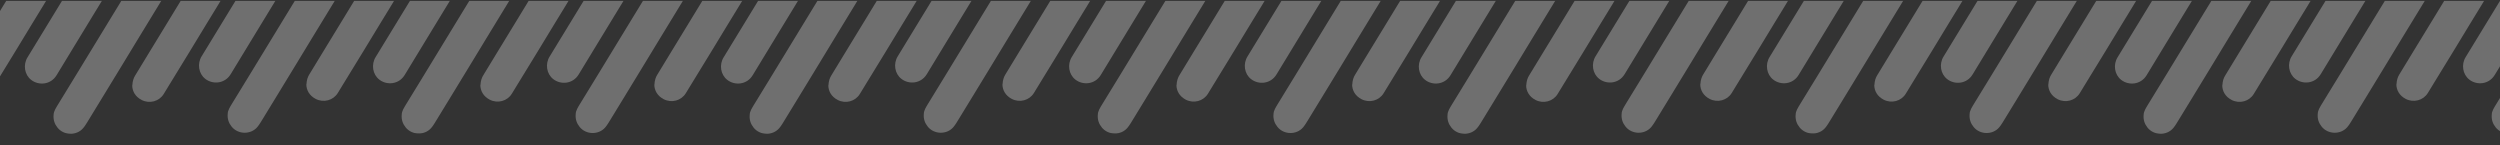 <svg width="1914" height="111" viewBox="0 0 1914 111" fill="none" xmlns="http://www.w3.org/2000/svg">
<rect x="0" y="0" width="1914" height="111" fill="#333333" stroke="none"/>
<g clip-path="url(#clip0_276_4666)">
<g opacity="0.3">
<g clip-path="url(#clip1_276_4666)">
<mask id="mask0_276_4666" style="mask-type:luminance" maskUnits="userSpaceOnUse" x="-120" y="-74" width="168" height="183">
<path d="M47.766 -64.97L-109.727 -73.776L-119.452 100.15L38.04 108.957L47.766 -64.97Z" fill="white"/>
</mask>
<g mask="url(#mask0_276_4666)">
<path d="M-92.182 87.5C-92.223 84.691 -90.381 82.072 -88.79 79.382C-84.403 72.189 -79.989 64.998 -75.605 57.861C-70.565 49.583 -65.496 41.305 -60.487 33.081C-57.186 27.624 -53.83 22.17 -50.532 16.769C-45.306 8.191 -40.019 -0.439 -34.792 -9.016C-30.311 -16.4 -25.797 -23.838 -21.259 -31.218C-17.056 -38.169 -12.854 -45.091 -8.598 -51.983C-6.727 -55.106 -4.882 -58.286 -2.821 -61.287C2.291 -68.832 14.191 -68.391 18.864 -60.495C21.498 -56.053 21.668 -51.525 18.933 -47.075C13.515 -38.115 8.011 -29.133 2.567 -20.203C-2.378 -12.115 -7.268 -3.996 -12.213 4.091C-17.314 12.423 -22.442 20.753 -27.487 29.116C-31.565 35.849 -35.676 42.664 -39.811 49.394C-44.76 57.565 -49.765 65.706 -54.743 73.876C-58.261 79.686 -61.777 85.468 -65.38 91.273C-66.685 93.389 -67.938 95.592 -69.542 97.496C-74.564 103.418 -84.246 103.241 -89.137 97.214C-91.411 94.42 -92.48 91.301 -92.217 87.611L-92.153 87.474L-92.182 87.5Z" fill="#FDFDFD"/>
<path d="M-31.915 64.823C-31.718 61.298 -30.919 59.125 -29.676 57.118C-26.224 51.472 -22.743 45.829 -19.346 40.153C-14.119 31.576 -8.896 23.054 -3.669 14.477C0.813 7.093 5.326 -0.345 9.865 -7.726C12.542 -12.151 15.271 -16.489 17.892 -20.918C21.14 -26.434 26.952 -28.803 33.104 -27.14C40.925 -25.019 44.939 -15.448 40.822 -8.521C35.522 0.361 30.143 9.126 24.733 17.946C20.471 24.949 16.269 31.871 12.006 38.874C6.937 47.152 1.9 55.375 -3.169 63.652C-4.754 66.23 -6.283 68.811 -7.897 71.387C-11.408 77.085 -18.751 79.032 -24.768 75.973C-29.738 73.394 -31.932 69.173 -32.001 64.847L-31.942 64.794L-31.915 64.823Z" fill="#FDFDFD"/>
</g>
</g>
<g clip-path="url(#clip2_276_4666)">
<mask id="mask1_276_4666" style="mask-type:luminance" maskUnits="userSpaceOnUse" x="947" y="-74" width="168" height="183">
<path d="M1114.96 -64.97L957.468 -73.776L947.742 100.15L1105.23 108.957L1114.96 -64.97Z" fill="white"/>
</mask>
<g mask="url(#mask1_276_4666)">
<path d="M975.012 87.5C974.971 84.691 976.813 82.072 978.405 79.382C982.791 72.189 987.206 64.998 991.589 57.861C996.63 49.583 1001.7 41.305 1006.71 33.081C1010.01 27.624 1013.36 22.17 1016.66 16.769C1021.89 8.191 1027.18 -0.439 1032.4 -9.016C1036.88 -16.4 1041.4 -23.838 1045.94 -31.218C1050.14 -38.169 1054.34 -45.091 1058.6 -51.983C1060.47 -55.106 1062.31 -58.286 1064.37 -61.287C1069.49 -68.832 1081.39 -68.391 1086.06 -60.495C1088.69 -56.053 1088.86 -51.525 1086.13 -47.075C1080.71 -38.115 1075.21 -29.133 1069.76 -20.203C1064.82 -12.115 1059.93 -3.996 1054.98 4.091C1049.88 12.423 1044.75 20.753 1039.71 29.116C1035.63 35.849 1031.52 42.664 1027.38 49.394C1022.43 57.565 1017.43 65.706 1012.45 73.876C1008.93 79.686 1005.42 85.468 1001.81 91.273C1000.51 93.389 999.256 95.592 997.652 97.496C992.63 103.418 982.948 103.241 978.058 97.214C975.784 94.42 974.715 91.301 974.978 87.611L975.042 87.474L975.012 87.5Z" fill="#FDFDFD"/>
<path d="M1033.35 -37.536C1033.35 -35.066 1031.94 -32.59 1030.42 -30.121C1026.78 -24.178 1023.14 -18.235 1019.5 -12.291C1014.43 -4.014 1009.39 4.265 1004.38 12.489C1000.28 19.221 996.142 25.978 992.064 32.711C987.119 40.799 982.228 48.918 977.283 57.005C972.801 64.389 963.581 65.052 957.84 60.578C952.693 56.613 951.484 48.939 955.111 43.191C959.241 36.545 963.288 29.867 967.336 23.161C972.563 14.584 977.849 5.953 983.076 -2.624C986.996 -9.057 990.921 -15.573 994.897 -22.003C999.661 -29.877 1004.45 -37.776 1009.27 -45.59C1013.52 -52.426 1022.84 -53.841 1028.88 -48.648C1031.98 -45.977 1033.59 -42.434 1033.44 -37.615L1033.38 -37.562L1033.35 -37.536Z" fill="#FDFDFD"/>
<path d="M1035.28 64.823C1035.48 61.298 1036.28 59.125 1037.52 57.118C1040.97 51.472 1044.45 45.829 1047.85 40.153C1053.08 31.576 1058.3 23.054 1063.53 14.477C1068.01 7.093 1072.52 -0.345 1077.06 -7.726C1079.74 -12.151 1082.47 -16.489 1085.09 -20.918C1088.33 -26.434 1094.15 -28.803 1100.3 -27.14C1108.12 -25.019 1112.13 -15.448 1108.02 -8.521C1102.72 0.361 1097.34 9.126 1091.93 17.946C1087.66 24.949 1083.46 31.871 1079.2 38.874C1074.13 47.152 1069.09 55.375 1064.03 63.652C1062.44 66.23 1060.91 68.811 1059.3 71.387C1055.79 77.085 1048.44 79.032 1042.43 75.973C1037.46 73.394 1035.26 69.173 1035.19 64.847L1035.25 64.794L1035.28 64.823Z" fill="#FDFDFD"/>
</g>
</g>
<g clip-path="url(#clip3_276_4666)">
<mask id="mask2_276_4666" style="mask-type:luminance" maskUnits="userSpaceOnUse" x="413" y="-74" width="168" height="183">
<path d="M580.707 -64.97L423.215 -73.776L413.489 100.15L570.982 108.957L580.707 -64.97Z" fill="white"/>
</mask>
<g mask="url(#mask2_276_4666)">
<path d="M440.759 87.5C440.718 84.691 442.56 82.072 444.152 79.382C448.538 72.189 452.953 64.998 457.336 57.861C462.377 49.583 467.445 41.305 472.455 33.081C475.755 27.624 479.112 22.17 482.409 16.769C487.636 8.191 492.922 -0.439 498.149 -9.016C502.631 -16.4 507.144 -23.838 511.682 -31.218C515.886 -38.169 520.087 -45.091 524.344 -51.983C526.214 -55.106 528.059 -58.286 530.12 -61.287C535.233 -68.832 547.132 -68.391 551.805 -60.495C554.439 -56.053 554.61 -51.525 551.874 -47.075C546.457 -38.115 540.953 -29.133 535.509 -20.203C530.563 -12.115 525.673 -3.996 520.728 4.091C515.628 12.423 510.5 20.753 505.454 29.116C501.376 35.849 497.265 42.664 493.131 49.394C488.181 57.565 483.176 65.706 478.198 73.876C474.681 79.686 471.164 85.468 467.562 91.273C466.257 93.389 465.003 95.592 463.399 97.496C458.377 103.418 448.695 103.241 443.805 97.214C441.531 94.42 440.462 91.301 440.725 87.611L440.789 87.474L440.759 87.5Z" fill="#FDFDFD"/>
<path d="M499.095 -37.536C499.098 -35.066 497.688 -32.59 496.165 -30.121C492.527 -24.178 488.888 -18.235 485.25 -12.291C480.181 -4.014 475.141 4.265 470.131 12.489C466.025 19.221 461.889 25.978 457.811 32.711C452.866 40.799 447.975 48.918 443.03 57.005C438.548 64.389 429.328 65.052 423.588 60.578C418.44 56.613 417.231 48.939 420.858 43.191C424.988 36.545 429.035 29.867 433.083 23.161C438.31 14.584 443.596 5.953 448.823 -2.624C452.743 -9.057 456.668 -15.573 460.644 -22.003C465.408 -29.877 470.201 -37.776 475.018 -45.59C479.271 -52.426 488.591 -53.841 494.63 -48.648C497.73 -45.977 499.34 -42.434 499.184 -37.615L499.124 -37.562L499.095 -37.536Z" fill="#FDFDFD"/>
<path d="M501.026 64.823C501.223 61.298 502.023 59.125 503.265 57.118C506.718 51.472 510.198 45.829 513.595 40.153C518.822 31.576 524.046 23.054 529.273 14.477C533.755 7.093 538.268 -0.345 542.806 -7.726C545.484 -12.151 548.213 -16.489 550.834 -20.918C554.081 -26.434 559.893 -28.803 566.045 -27.14C573.867 -25.019 577.881 -15.448 573.764 -8.521C568.463 0.361 563.085 9.126 557.675 17.946C553.412 24.949 549.21 31.871 544.947 38.874C539.879 47.152 534.841 55.375 529.772 63.652C528.187 66.23 526.658 68.811 525.045 71.387C521.533 77.085 514.191 79.032 508.173 75.973C503.203 73.394 501.009 69.173 500.94 64.847L501 64.794L501.026 64.823Z" fill="#FDFDFD"/>
</g>
</g>
<g clip-path="url(#clip4_276_4666)">
<mask id="mask3_276_4666" style="mask-type:luminance" maskUnits="userSpaceOnUse" x="1480" y="-74" width="168" height="183">
<path d="M1647.9 -64.97L1490.41 -73.776L1480.68 100.15L1638.17 108.957L1647.9 -64.97Z" fill="white"/>
</mask>
<g mask="url(#mask3_276_4666)">
<path d="M1507.95 87.5C1507.91 84.691 1509.75 82.072 1511.34 79.382C1515.73 72.189 1520.14 64.998 1524.53 57.861C1529.57 49.583 1534.64 41.305 1539.65 33.081C1542.95 27.624 1546.3 22.17 1549.6 16.769C1554.83 8.191 1560.11 -0.439 1565.34 -9.016C1569.82 -16.4 1574.33 -23.838 1578.87 -31.218C1583.08 -38.169 1587.28 -45.091 1591.53 -51.983C1593.4 -55.106 1595.25 -58.286 1597.31 -61.287C1602.42 -68.832 1614.32 -68.391 1619 -60.495C1621.63 -56.053 1621.8 -51.525 1619.06 -47.075C1613.65 -38.115 1608.14 -29.133 1602.7 -20.203C1597.75 -12.115 1592.86 -3.996 1587.92 4.091C1582.82 12.423 1577.69 20.753 1572.64 29.116C1568.57 35.849 1564.46 42.664 1560.32 49.394C1555.37 57.565 1550.37 65.706 1545.39 73.876C1541.87 79.686 1538.35 85.468 1534.75 91.273C1533.45 93.389 1532.19 95.592 1530.59 97.496C1525.57 103.418 1515.89 103.241 1511 97.214C1508.72 94.42 1507.65 91.301 1507.92 87.611L1507.98 87.474L1507.95 87.5Z" fill="#FDFDFD"/>
<path d="M1566.29 -37.536C1566.29 -35.066 1564.88 -32.59 1563.36 -30.121C1559.72 -24.178 1556.08 -18.235 1552.44 -12.291C1547.37 -4.014 1542.33 4.265 1537.32 12.489C1533.22 19.221 1529.08 25.978 1525 32.711C1520.06 40.799 1515.17 48.918 1510.22 57.005C1505.74 64.389 1496.52 65.052 1490.78 60.578C1485.63 56.613 1484.42 48.939 1488.05 43.191C1492.18 36.545 1496.23 29.867 1500.27 23.161C1505.5 14.584 1510.79 5.953 1516.01 -2.624C1519.93 -9.057 1523.86 -15.573 1527.83 -22.003C1532.6 -29.877 1537.39 -37.776 1542.21 -45.59C1546.46 -52.426 1555.78 -53.841 1561.82 -48.648C1564.92 -45.977 1566.53 -42.434 1566.37 -37.615L1566.31 -37.562L1566.29 -37.536Z" fill="#FDFDFD"/>
<path d="M1568.22 64.823C1568.41 61.298 1569.21 59.125 1570.46 57.118C1573.91 51.472 1577.39 45.829 1580.79 40.153C1586.01 31.576 1591.24 23.054 1596.46 14.477C1600.94 7.093 1605.46 -0.345 1610 -7.726C1612.67 -12.151 1615.4 -16.489 1618.02 -20.918C1621.27 -26.434 1627.08 -28.803 1633.24 -27.14C1641.06 -25.019 1645.07 -15.448 1640.95 -8.521C1635.65 0.361 1630.28 9.126 1624.87 17.946C1620.6 24.949 1616.4 31.871 1612.14 38.874C1607.07 47.152 1602.03 55.375 1596.96 63.652C1595.38 66.23 1593.85 68.811 1592.24 71.387C1588.72 77.085 1581.38 79.032 1575.36 75.973C1570.39 73.394 1568.2 69.173 1568.13 64.847L1568.19 64.794L1568.22 64.823Z" fill="#FDFDFD"/>
</g>
</g>
<g clip-path="url(#clip5_276_4666)">
<mask id="mask4_276_4666" style="mask-type:luminance" maskUnits="userSpaceOnUse" x="147" y="-74" width="168" height="183">
<path d="M314.293 -65.179L156.801 -73.985L147.075 99.941L304.567 108.748L314.293 -65.179Z" fill="white"/>
</mask>
<g mask="url(#mask4_276_4666)">
<path d="M174.345 87.291C174.304 84.482 176.146 81.863 177.738 79.173C182.124 71.98 186.539 64.789 190.922 57.652C195.963 49.374 201.031 41.096 206.041 32.872C209.341 27.415 212.698 21.961 215.995 16.56C221.222 7.982 226.508 -0.648 231.735 -9.225C236.217 -16.609 240.73 -24.047 245.268 -31.427C249.471 -38.378 253.673 -45.3 257.93 -52.191C259.8 -55.315 261.645 -58.495 263.706 -61.496C268.818 -69.041 280.718 -68.6 285.391 -60.704C288.025 -56.263 288.196 -51.734 285.46 -47.284C280.043 -38.324 274.539 -29.342 269.094 -20.412C264.149 -12.324 259.259 -4.205 254.314 3.882C249.214 12.214 244.086 20.544 239.04 28.907C234.962 35.64 230.851 42.455 226.717 49.185C221.767 57.356 216.762 65.497 211.784 73.667C208.267 79.477 204.75 85.259 201.148 91.064C199.843 93.18 198.589 95.383 196.985 97.287C191.963 103.209 182.281 103.032 177.391 97.005C175.117 94.211 174.048 91.092 174.311 87.402L174.375 87.265L174.345 87.291Z" fill="#FDFDFD"/>
<path d="M232.681 -37.745C232.684 -35.275 231.274 -32.799 229.751 -30.33C226.113 -24.387 222.474 -18.444 218.836 -12.5C213.767 -4.223 208.727 4.056 203.717 12.28C199.611 19.012 195.475 25.769 191.397 32.502C186.452 40.59 181.561 48.709 176.616 56.796C172.134 64.18 162.914 64.844 157.173 60.368C152.026 56.404 150.817 48.73 154.444 42.982C158.574 36.337 162.621 29.658 166.669 22.952C171.896 14.374 177.182 5.744 182.409 -2.833C186.329 -9.266 190.254 -15.782 194.23 -22.212C198.994 -30.085 203.787 -37.985 208.604 -45.799C212.857 -52.635 222.177 -54.05 228.216 -48.857C231.316 -46.185 232.926 -42.643 232.77 -37.824L232.71 -37.771L232.681 -37.745Z" fill="#FDFDFD"/>
<path d="M234.612 64.614C234.809 61.089 235.609 58.916 236.851 56.909C240.304 51.264 243.784 45.62 247.181 39.944C252.408 31.367 257.632 22.845 262.859 14.268C267.34 6.884 271.854 -0.554 276.392 -7.935C279.069 -12.36 281.799 -16.698 284.42 -21.127C287.667 -26.643 293.479 -29.012 299.631 -27.349C307.453 -25.228 311.467 -15.657 307.35 -8.73C302.049 0.152 296.671 8.917 291.261 17.737C286.998 24.74 282.796 31.662 278.533 38.666C273.465 46.943 268.427 55.166 263.358 63.443C261.773 66.021 260.244 68.602 258.631 71.178C255.119 76.876 247.776 78.823 241.759 75.764C236.789 73.184 234.595 68.964 234.526 64.638L234.585 64.585L234.612 64.614Z" fill="#FDFDFD"/>
</g>
</g>
<g clip-path="url(#clip6_276_4666)">
<mask id="mask5_276_4666" style="mask-type:luminance" maskUnits="userSpaceOnUse" x="1214" y="-74" width="168" height="183">
<path d="M1381.48 -65.179L1223.99 -73.985L1214.27 99.941L1371.76 108.748L1381.48 -65.179Z" fill="white"/>
</mask>
<g mask="url(#mask5_276_4666)">
<path d="M1241.54 87.291C1241.49 84.482 1243.34 81.863 1244.93 79.173C1249.31 71.98 1253.73 64.789 1258.11 57.652C1263.15 49.374 1268.22 41.096 1273.23 32.872C1276.53 27.415 1279.89 21.961 1283.19 16.56C1288.41 7.982 1293.7 -0.648 1298.93 -9.225C1303.41 -16.609 1307.92 -24.047 1312.46 -31.427C1316.66 -38.378 1320.86 -45.3 1325.12 -52.191C1326.99 -55.315 1328.84 -58.495 1330.9 -61.496C1336.01 -69.041 1347.91 -68.6 1352.58 -60.704C1355.22 -56.263 1355.39 -51.734 1352.65 -47.284C1347.23 -38.324 1341.73 -29.342 1336.28 -20.412C1331.34 -12.324 1326.45 -4.205 1321.5 3.882C1316.4 12.214 1311.28 20.544 1306.23 28.907C1302.15 35.64 1298.04 42.455 1293.91 49.185C1288.96 57.356 1283.95 65.497 1278.97 73.667C1275.46 79.477 1271.94 85.259 1268.34 91.064C1267.03 93.18 1265.78 95.383 1264.18 97.287C1259.15 103.209 1249.47 103.032 1244.58 97.005C1242.31 94.211 1241.24 91.092 1241.5 87.402L1241.57 87.265L1241.54 87.291Z" fill="#FDFDFD"/>
<path d="M1299.87 -37.745C1299.87 -35.275 1298.46 -32.799 1296.94 -30.33C1293.3 -24.387 1289.66 -18.444 1286.03 -12.5C1280.96 -4.223 1275.92 4.056 1270.91 12.28C1266.8 19.012 1262.67 25.769 1258.59 32.502C1253.64 40.59 1248.75 48.709 1243.81 56.796C1239.32 64.18 1230.1 64.844 1224.36 60.368C1219.22 56.404 1218.01 48.73 1221.63 42.982C1225.76 36.337 1229.81 29.658 1233.86 22.952C1239.09 14.374 1244.37 5.744 1249.6 -2.833C1253.52 -9.266 1257.44 -15.782 1261.42 -22.212C1266.18 -30.085 1270.98 -37.985 1275.79 -45.799C1280.05 -52.635 1289.37 -54.05 1295.41 -48.857C1298.51 -46.185 1300.12 -42.643 1299.96 -37.824L1299.9 -37.771L1299.87 -37.745Z" fill="#FDFDFD"/>
<path d="M1301.8 64.614C1302 61.089 1302.8 58.916 1304.04 56.909C1307.49 51.264 1310.97 45.62 1314.37 39.944C1319.6 31.367 1324.82 22.845 1330.05 14.268C1334.53 6.884 1339.04 -0.554 1343.58 -7.935C1346.26 -12.36 1348.99 -16.698 1351.61 -21.127C1354.86 -26.643 1360.67 -29.012 1366.82 -27.349C1374.64 -25.228 1378.66 -15.657 1374.54 -8.73C1369.24 0.152 1363.86 8.917 1358.45 17.737C1354.19 24.74 1349.99 31.662 1345.72 38.666C1340.66 46.943 1335.62 55.166 1330.55 63.443C1328.96 66.021 1327.43 68.602 1325.82 71.178C1322.31 76.876 1314.97 78.823 1308.95 75.764C1303.98 73.184 1301.79 68.964 1301.72 64.638L1301.78 64.585L1301.8 64.614Z" fill="#FDFDFD"/>
</g>
</g>
<g clip-path="url(#clip7_276_4666)">
<mask id="mask6_276_4666" style="mask-type:luminance" maskUnits="userSpaceOnUse" x="680" y="-74" width="168" height="183">
<path d="M847.234 -65.179L689.742 -73.985L680.017 99.941L837.509 108.748L847.234 -65.179Z" fill="white"/>
</mask>
<g mask="url(#mask6_276_4666)">
<path d="M707.286 87.291C707.246 84.482 709.088 81.863 710.679 79.173C715.066 71.98 719.48 64.789 723.863 57.652C728.904 49.374 733.973 41.096 738.982 32.872C742.282 27.415 745.639 21.961 748.936 16.56C754.163 7.982 759.449 -0.648 764.676 -9.225C769.158 -16.609 773.671 -24.047 778.21 -31.427C782.413 -38.378 786.615 -45.3 790.871 -52.191C792.741 -55.315 794.586 -58.495 796.647 -61.496C801.76 -69.041 813.66 -68.6 818.333 -60.704C820.966 -56.263 821.137 -51.734 818.402 -47.284C812.984 -38.324 807.48 -29.342 802.036 -20.412C797.091 -12.324 792.2 -4.205 787.255 3.882C782.155 12.214 777.027 20.544 771.982 28.907C767.904 35.64 763.793 42.455 759.658 49.185C754.708 57.356 749.704 65.497 744.726 73.667C741.208 79.477 737.692 85.259 734.089 91.064C732.784 93.18 731.531 95.383 729.927 97.287C724.905 103.209 715.222 103.032 710.332 97.005C708.058 94.211 706.989 91.092 707.252 87.402L707.316 87.265L707.286 87.291Z" fill="#FDFDFD"/>
<path d="M765.622 -37.745C765.625 -35.275 764.215 -32.799 762.693 -30.33C759.054 -24.387 755.416 -18.444 751.777 -12.5C746.709 -4.223 741.668 4.056 736.659 12.28C732.552 19.012 728.416 25.769 724.338 32.502C719.393 40.59 714.503 48.709 709.558 56.796C705.076 64.18 695.855 64.844 690.115 60.368C684.968 56.404 683.758 48.73 687.385 42.982C691.515 36.337 695.562 29.658 699.61 22.952C704.837 14.374 710.124 5.744 715.35 -2.833C719.27 -9.266 723.195 -15.782 727.172 -22.212C731.935 -30.085 736.729 -37.985 741.545 -45.799C745.799 -52.635 755.118 -54.05 761.157 -48.857C764.257 -46.185 765.868 -42.643 765.711 -37.824L765.652 -37.771L765.622 -37.745Z" fill="#FDFDFD"/>
<path d="M767.553 64.614C767.751 61.089 768.55 58.916 769.793 56.909C773.245 51.264 776.725 45.62 780.123 39.944C785.35 31.367 790.573 22.845 795.8 14.268C800.282 6.884 804.795 -0.554 809.333 -7.935C812.011 -12.36 814.74 -16.698 817.361 -21.127C820.608 -26.643 826.421 -29.012 832.572 -27.349C840.394 -25.228 844.408 -15.657 840.291 -8.73C834.991 0.152 829.612 8.917 824.202 17.737C819.939 24.74 815.738 31.662 811.475 38.666C806.406 46.943 801.369 55.166 796.3 63.443C794.715 66.021 793.186 68.602 791.572 71.178C788.061 76.876 780.718 78.823 774.701 75.764C769.73 73.184 767.536 68.964 767.467 64.638L767.527 64.585L767.553 64.614Z" fill="#FDFDFD"/>
</g>
</g>
<g clip-path="url(#clip8_276_4666)">
<mask id="mask7_276_4666" style="mask-type:luminance" maskUnits="userSpaceOnUse" x="1747" y="-74" width="168" height="183">
<path d="M1914.42 -65.179L1756.93 -73.985L1747.21 99.941L1904.7 108.748L1914.42 -65.179Z" fill="white"/>
</mask>
<g mask="url(#mask7_276_4666)">
<path d="M1774.48 87.291C1774.44 84.482 1776.28 81.863 1777.87 79.173C1782.26 71.98 1786.67 64.789 1791.05 57.652C1796.09 49.374 1801.16 41.096 1806.17 32.872C1809.47 27.415 1812.83 21.961 1816.13 16.56C1821.35 7.982 1826.64 -0.648 1831.87 -9.225C1836.35 -16.609 1840.86 -24.047 1845.4 -31.427C1849.6 -38.378 1853.81 -45.3 1858.06 -52.191C1859.93 -55.315 1861.78 -58.495 1863.84 -61.496C1868.95 -69.041 1880.85 -68.6 1885.52 -60.704C1888.16 -56.263 1888.33 -51.734 1885.59 -47.284C1880.17 -38.324 1874.67 -29.342 1869.23 -20.412C1864.28 -12.324 1859.39 -4.205 1854.45 3.882C1849.35 12.214 1844.22 20.544 1839.17 28.907C1835.09 35.64 1830.98 42.455 1826.85 49.185C1821.9 57.356 1816.89 65.497 1811.92 73.667C1808.4 79.477 1804.88 85.259 1801.28 91.064C1799.97 93.18 1798.72 95.383 1797.12 97.287C1792.1 103.209 1782.41 103.032 1777.52 97.005C1775.25 94.211 1774.18 91.092 1774.44 87.402L1774.51 87.265L1774.48 87.291Z" fill="#FDFDFD"/>
<path d="M1832.81 -37.745C1832.82 -35.275 1831.41 -32.799 1829.88 -30.33C1826.24 -24.387 1822.61 -18.444 1818.97 -12.5C1813.9 -4.223 1808.86 4.056 1803.85 12.28C1799.74 19.012 1795.61 25.769 1791.53 32.502C1786.58 40.59 1781.69 48.709 1776.75 56.796C1772.27 64.18 1763.05 64.844 1757.31 60.368C1752.16 56.404 1750.95 48.73 1754.58 42.982C1758.71 36.337 1762.75 29.658 1766.8 22.952C1772.03 14.374 1777.31 5.744 1782.54 -2.833C1786.46 -9.266 1790.39 -15.782 1794.36 -22.212C1799.13 -30.085 1803.92 -37.985 1808.74 -45.799C1812.99 -52.635 1822.31 -54.05 1828.35 -48.857C1831.45 -46.185 1833.06 -42.643 1832.9 -37.824L1832.84 -37.771L1832.81 -37.745Z" fill="#FDFDFD"/>
<path d="M1834.74 64.614C1834.94 61.089 1835.74 58.916 1836.98 56.909C1840.44 51.264 1843.92 45.62 1847.31 39.944C1852.54 31.367 1857.76 22.845 1862.99 14.268C1867.47 6.884 1871.99 -0.554 1876.52 -7.935C1879.2 -12.36 1881.93 -16.698 1884.55 -21.127C1887.8 -26.643 1893.61 -29.012 1899.76 -27.349C1907.58 -25.228 1911.6 -15.657 1907.48 -8.73C1902.18 0.152 1896.8 8.917 1891.39 17.737C1887.13 24.74 1882.93 31.662 1878.67 38.666C1873.6 46.943 1868.56 55.166 1863.49 63.443C1861.9 66.021 1860.38 68.602 1858.76 71.178C1855.25 76.876 1847.91 78.823 1841.89 75.764C1836.92 73.184 1834.73 68.964 1834.66 64.638L1834.72 64.585L1834.74 64.614Z" fill="#FDFDFD"/>
</g>
</g>
<g clip-path="url(#clip9_276_4666)">
<mask id="mask8_276_4666" style="mask-type:luminance" maskUnits="userSpaceOnUse" x="13" y="-74" width="168" height="184">
<path d="M180.992 -64.386L23.5 -73.192L13.774 100.734L171.267 109.541L180.992 -64.386Z" fill="white"/>
</mask>
<g mask="url(#mask8_276_4666)">
<path d="M41.044 88.084C41.004 85.275 42.845 82.656 44.437 79.966C48.823 72.773 53.238 65.582 57.621 58.445C62.662 50.166 67.731 41.889 72.74 33.665C76.04 28.208 79.397 22.754 82.694 17.353C87.921 8.775 93.207 0.145 98.434 -8.432C102.916 -15.816 107.429 -23.254 111.967 -30.635C116.171 -37.585 120.372 -44.507 124.629 -51.398C126.499 -54.522 128.344 -57.703 130.405 -60.703C135.518 -68.248 147.417 -67.807 152.09 -59.911C154.724 -55.47 154.895 -50.941 152.159 -46.491C146.742 -37.531 141.238 -28.549 135.794 -19.619C130.849 -11.531 125.958 -3.412 121.013 4.675C115.913 13.007 110.785 21.337 105.74 29.7C101.661 36.433 97.55 43.248 93.416 49.978C88.466 58.149 83.462 66.29 78.484 74.46C74.966 80.27 71.449 86.052 67.847 91.857C66.542 93.973 65.288 96.176 63.684 98.079C58.663 104.002 48.98 103.825 44.09 97.798C41.816 95.004 40.747 91.885 41.01 88.195L41.074 88.058L41.044 88.084Z" fill="#FDFDFD"/>
<path d="M99.38 -36.952C99.383 -34.482 97.973 -32.006 96.45 -29.537C92.812 -23.594 89.174 -17.651 85.535 -11.707C80.466 -3.43 75.426 4.849 70.416 13.073C66.31 19.805 62.174 26.562 58.096 33.295C53.151 41.383 48.261 49.502 43.316 57.589C38.834 64.973 29.613 65.636 23.873 61.161C18.726 57.197 17.516 49.523 21.143 43.775C25.273 37.129 29.32 30.451 33.368 23.745C38.595 15.167 43.881 6.537 49.108 -2.04C53.028 -8.473 56.953 -14.989 60.929 -21.419C65.693 -29.293 70.486 -37.192 75.303 -45.007C79.557 -51.842 88.876 -53.257 94.915 -48.064C98.015 -45.392 99.625 -41.85 99.469 -37.031L99.409 -36.978L99.38 -36.952Z" fill="#FDFDFD"/>
<path d="M101.311 65.407C101.508 61.882 102.308 59.709 103.551 57.702C107.003 52.056 110.483 46.413 113.881 40.737C119.107 32.16 124.331 23.638 129.558 15.061C134.04 7.677 138.553 0.239 143.091 -7.142C145.769 -11.567 148.498 -15.905 151.119 -20.334C154.366 -25.85 160.178 -28.22 166.33 -26.556C174.152 -24.435 178.166 -14.864 174.049 -7.937C168.748 0.945 163.37 9.71 157.96 18.53C153.697 25.533 149.495 32.455 145.233 39.459C140.164 47.736 135.126 55.959 130.058 64.236C128.472 66.814 126.943 69.395 125.33 71.971C121.818 77.669 114.476 79.616 108.458 76.557C103.488 73.977 101.294 69.757 101.225 65.43L101.285 65.378L101.311 65.407Z" fill="#FDFDFD"/>
</g>
</g>
<g clip-path="url(#clip10_276_4666)">
<mask id="mask9_276_4666" style="mask-type:luminance" maskUnits="userSpaceOnUse" x="1080" y="-74" width="169" height="184">
<path d="M1248.18 -64.386L1090.69 -73.192L1080.96 100.734L1238.46 109.541L1248.18 -64.386Z" fill="white"/>
</mask>
<g mask="url(#mask9_276_4666)">
<path d="M1108.23 88.084C1108.19 85.275 1110.04 82.656 1111.63 79.966C1116.01 72.773 1120.43 65.582 1124.81 58.445C1129.85 50.166 1134.92 41.889 1139.93 33.665C1143.23 28.208 1146.59 22.754 1149.88 17.353C1155.11 8.775 1160.4 0.145 1165.62 -8.432C1170.11 -15.816 1174.62 -23.254 1179.16 -30.635C1183.36 -37.585 1187.56 -44.507 1191.82 -51.398C1193.69 -54.522 1195.53 -57.703 1197.6 -60.703C1202.71 -68.248 1214.61 -67.807 1219.28 -59.911C1221.91 -55.47 1222.09 -50.941 1219.35 -46.491C1213.93 -37.531 1208.43 -28.549 1202.98 -19.619C1198.04 -11.531 1193.15 -3.412 1188.2 4.675C1183.1 13.007 1177.98 21.337 1172.93 29.7C1168.85 36.433 1164.74 43.248 1160.61 49.978C1155.66 58.149 1150.65 66.29 1145.67 74.46C1142.16 80.27 1138.64 86.052 1135.04 91.857C1133.73 93.973 1132.48 96.176 1130.87 98.079C1125.85 104.002 1116.17 103.825 1111.28 97.798C1109.01 95.004 1107.94 91.885 1108.2 88.195L1108.26 88.058L1108.23 88.084Z" fill="#FDFDFD"/>
<path d="M1166.57 -36.952C1166.57 -34.482 1165.16 -32.006 1163.64 -29.537C1160 -23.594 1156.36 -17.651 1152.73 -11.707C1147.66 -3.43 1142.62 4.849 1137.61 13.073C1133.5 19.805 1129.36 26.562 1125.29 33.295C1120.34 41.383 1115.45 49.502 1110.51 57.589C1106.02 64.973 1096.8 65.636 1091.06 61.161C1085.92 57.197 1084.71 49.523 1088.33 43.775C1092.46 37.129 1096.51 30.451 1100.56 23.745C1105.79 15.167 1111.07 6.537 1116.3 -2.04C1120.22 -8.473 1124.14 -14.989 1128.12 -21.419C1132.88 -29.293 1137.68 -37.192 1142.49 -45.007C1146.75 -51.842 1156.07 -53.257 1162.11 -48.064C1165.21 -45.392 1166.82 -41.85 1166.66 -37.031L1166.6 -36.978L1166.57 -36.952Z" fill="#FDFDFD"/>
<path d="M1168.5 65.407C1168.7 61.882 1169.5 59.709 1170.74 57.702C1174.19 52.056 1177.67 46.413 1181.07 40.737C1186.3 32.16 1191.52 23.638 1196.75 15.061C1201.23 7.677 1205.74 0.239 1210.28 -7.142C1212.96 -11.567 1215.69 -15.905 1218.31 -20.334C1221.56 -25.85 1227.37 -28.22 1233.52 -26.556C1241.34 -24.435 1245.36 -14.864 1241.24 -7.937C1235.94 0.945 1230.56 9.71 1225.15 18.53C1220.89 25.533 1216.69 32.455 1212.42 39.459C1207.35 47.736 1202.32 55.959 1197.25 64.236C1195.66 66.814 1194.13 69.395 1192.52 71.971C1189.01 77.669 1181.67 79.616 1175.65 76.557C1170.68 73.977 1168.48 69.757 1168.42 65.43L1168.48 65.378L1168.5 65.407Z" fill="#FDFDFD"/>
</g>
</g>
<g clip-path="url(#clip11_276_4666)">
<mask id="mask10_276_4666" style="mask-type:luminance" maskUnits="userSpaceOnUse" x="546" y="-74" width="168" height="184">
<path d="M713.934 -64.386L556.441 -73.192L546.716 100.734L704.208 109.541L713.934 -64.386Z" fill="white"/>
</mask>
<g mask="url(#mask10_276_4666)">
<path d="M573.986 88.084C573.945 85.275 575.787 82.656 577.378 79.966C581.765 72.773 586.179 65.582 590.563 58.445C595.603 50.166 600.672 41.889 605.681 33.665C608.982 28.208 612.338 22.754 615.636 17.353C620.862 8.775 626.149 0.145 631.375 -8.432C635.857 -15.816 640.371 -23.254 644.909 -30.635C649.112 -37.585 653.314 -44.507 657.57 -51.398C659.441 -54.522 661.286 -57.703 663.347 -60.703C668.459 -68.248 680.359 -67.807 685.032 -59.911C687.666 -55.47 687.836 -50.941 685.101 -46.491C679.683 -37.531 674.179 -28.549 668.735 -19.619C663.79 -11.531 658.9 -3.412 653.955 4.675C648.855 13.007 643.726 21.337 638.681 29.7C634.603 36.433 630.492 43.248 626.357 49.978C621.408 58.149 616.403 66.29 611.425 74.46C607.907 80.27 604.391 86.052 600.788 91.857C599.483 93.973 598.23 96.176 596.626 98.079C591.604 104.002 581.922 103.825 577.031 97.798C574.757 95.004 573.688 91.885 573.951 88.195L574.015 88.058L573.986 88.084Z" fill="#FDFDFD"/>
<path d="M632.321 -36.952C632.324 -34.482 630.914 -32.006 629.392 -29.537C625.753 -23.594 622.115 -17.651 618.476 -11.707C613.408 -3.43 608.367 4.849 603.358 13.073C599.252 19.805 595.116 26.562 591.037 33.295C586.092 41.383 581.202 49.502 576.257 57.589C571.775 64.973 562.554 65.636 556.814 61.161C551.667 57.197 550.457 49.523 554.085 43.775C558.214 37.129 562.261 30.451 566.31 23.745C571.537 15.167 576.823 6.537 582.05 -2.04C585.97 -8.473 589.894 -14.989 593.871 -21.419C598.634 -29.293 603.428 -37.192 608.245 -45.007C612.498 -51.842 621.817 -53.257 627.856 -48.064C630.956 -45.392 632.567 -41.85 632.41 -37.031L632.351 -36.978L632.321 -36.952Z" fill="#FDFDFD"/>
<path d="M634.252 65.407C634.449 61.882 635.249 59.709 636.492 57.702C639.944 52.056 643.424 46.413 646.822 40.737C652.048 32.16 657.272 23.638 662.499 15.061C666.981 7.677 671.494 0.239 676.032 -7.142C678.71 -11.567 681.439 -15.905 684.06 -20.334C687.307 -25.85 693.119 -28.22 699.271 -26.556C707.093 -24.435 711.107 -14.864 706.99 -7.937C701.689 0.945 696.311 9.71 690.901 18.53C686.638 25.533 682.436 32.455 678.173 39.459C673.105 47.736 668.067 55.959 662.999 64.236C661.413 66.814 659.884 69.395 658.271 71.971C654.759 77.669 647.417 79.616 641.399 76.557C636.429 73.977 634.235 69.757 634.166 65.43L634.226 65.378L634.252 65.407Z" fill="#FDFDFD"/>
</g>
</g>
<g clip-path="url(#clip12_276_4666)">
<mask id="mask11_276_4666" style="mask-type:luminance" maskUnits="userSpaceOnUse" x="1613" y="-74" width="169" height="184">
<path d="M1781.12 -64.386L1623.63 -73.192L1613.91 100.734L1771.4 109.541L1781.12 -64.386Z" fill="white"/>
</mask>
<g mask="url(#mask11_276_4666)">
<path d="M1641.18 88.084C1641.14 85.275 1642.98 82.656 1644.57 79.966C1648.96 72.773 1653.37 65.582 1657.75 58.445C1662.79 50.166 1667.86 41.889 1672.87 33.665C1676.17 28.208 1679.53 22.754 1682.83 17.353C1688.05 8.775 1693.34 0.145 1698.57 -8.432C1703.05 -15.816 1707.56 -23.254 1712.1 -30.635C1716.3 -37.585 1720.5 -44.507 1724.76 -51.398C1726.63 -54.522 1728.48 -57.703 1730.54 -60.703C1735.65 -68.248 1747.55 -67.807 1752.22 -59.911C1754.86 -55.47 1755.03 -50.941 1752.29 -46.491C1746.87 -37.531 1741.37 -28.549 1735.93 -19.619C1730.98 -11.531 1726.09 -3.412 1721.14 4.675C1716.04 13.007 1710.92 21.337 1705.87 29.7C1701.79 36.433 1697.68 43.248 1693.55 49.978C1688.6 58.149 1683.59 66.29 1678.62 74.46C1675.1 80.27 1671.58 86.052 1667.98 91.857C1666.67 93.973 1665.42 96.176 1663.82 98.079C1658.79 104.002 1649.11 103.825 1644.22 97.798C1641.95 95.004 1640.88 91.885 1641.14 88.195L1641.21 88.058L1641.18 88.084Z" fill="#FDFDFD"/>
<path d="M1699.51 -36.952C1699.51 -34.482 1698.1 -32.006 1696.58 -29.537C1692.94 -23.594 1689.31 -17.651 1685.67 -11.707C1680.6 -3.43 1675.56 4.849 1670.55 13.073C1666.44 19.805 1662.31 26.562 1658.23 33.295C1653.28 41.383 1648.39 49.502 1643.45 57.589C1638.97 64.973 1629.74 65.636 1624 61.161C1618.86 57.197 1617.65 49.523 1621.28 43.775C1625.4 37.129 1629.45 30.451 1633.5 23.745C1638.73 15.167 1644.01 6.537 1649.24 -2.04C1653.16 -8.473 1657.08 -14.989 1661.06 -21.419C1665.82 -29.293 1670.62 -37.192 1675.43 -45.007C1679.69 -51.842 1689.01 -53.257 1695.05 -48.064C1698.15 -45.392 1699.76 -41.85 1699.6 -37.031L1699.54 -36.978L1699.51 -36.952Z" fill="#FDFDFD"/>
<path d="M1701.44 65.407C1701.64 61.882 1702.44 59.709 1703.68 57.702C1707.13 52.056 1710.62 46.413 1714.01 40.737C1719.24 32.16 1724.46 23.638 1729.69 15.061C1734.17 7.677 1738.68 0.239 1743.22 -7.142C1745.9 -11.567 1748.63 -15.905 1751.25 -20.334C1754.5 -25.85 1760.31 -28.22 1766.46 -26.556C1774.28 -24.435 1778.3 -14.864 1774.18 -7.937C1768.88 0.945 1763.5 9.71 1758.09 18.53C1753.83 25.533 1749.63 32.455 1745.36 39.459C1740.3 47.736 1735.26 55.959 1730.19 64.236C1728.6 66.814 1727.08 69.395 1725.46 71.971C1721.95 77.669 1714.61 79.616 1708.59 76.557C1703.62 73.977 1701.43 69.757 1701.36 65.43L1701.42 65.378L1701.44 65.407Z" fill="#FDFDFD"/>
</g>
</g>
<g clip-path="url(#clip13_276_4666)">
<mask id="mask12_276_4666" style="mask-type:luminance" maskUnits="userSpaceOnUse" x="280" y="-74" width="168" height="184">
<path d="M447.52 -64.595L290.027 -73.401L280.302 100.525L437.794 109.332L447.52 -64.595Z" fill="white"/>
</mask>
<g mask="url(#mask12_276_4666)">
<path d="M307.572 87.875C307.531 85.066 309.373 82.447 310.964 79.757C315.351 72.564 319.765 65.373 324.149 58.236C329.189 49.958 334.258 41.68 339.267 33.456C342.568 27.999 345.924 22.545 349.222 17.144C354.448 8.566 359.735 -0.064 364.961 -8.641C369.443 -16.025 373.956 -23.463 378.495 -30.843C382.698 -37.794 386.9 -44.716 391.156 -51.608C393.026 -54.731 394.871 -57.911 396.932 -60.912C402.045 -68.457 413.945 -68.016 418.618 -60.12C421.252 -55.678 421.422 -51.15 418.687 -46.7C413.269 -37.74 407.765 -28.758 402.321 -19.828C397.376 -11.74 392.486 -3.621 387.54 4.466C382.44 12.798 377.312 21.128 372.267 29.491C368.189 36.224 364.078 43.039 359.943 49.769C354.994 57.94 349.989 66.081 345.011 74.251C341.493 80.061 337.977 85.843 334.374 91.648C333.069 93.764 331.816 95.967 330.212 97.871C325.19 103.793 315.508 103.616 310.617 97.589C308.343 94.795 307.274 91.676 307.537 87.986L307.601 87.849L307.572 87.875Z" fill="#FDFDFD"/>
<path d="M365.907 -37.161C365.91 -34.691 364.5 -32.215 362.978 -29.746C359.339 -23.803 355.701 -17.86 352.062 -11.916C346.994 -3.639 341.953 4.64 336.944 12.864C332.838 19.596 328.701 26.353 324.623 33.086C319.678 41.174 314.788 49.293 309.843 57.38C305.361 64.764 296.14 65.427 290.4 60.953C285.253 56.988 284.043 49.314 287.671 43.566C291.8 36.92 295.847 30.242 299.896 23.536C305.122 14.959 310.409 6.328 315.635 -2.249C319.556 -8.682 323.48 -15.198 327.457 -21.628C332.22 -29.502 337.014 -37.401 341.83 -45.215C346.084 -52.051 355.403 -53.466 361.442 -48.273C364.542 -45.602 366.153 -42.059 365.996 -37.24L365.937 -37.187L365.907 -37.161Z" fill="#FDFDFD"/>
<path d="M367.839 65.198C368.036 61.673 368.835 59.5 370.078 57.493C373.53 51.847 377.011 46.204 380.408 40.528C385.635 31.951 390.858 23.429 396.085 14.852C400.567 7.468 405.08 0.03 409.618 -7.351C412.296 -11.776 415.025 -16.114 417.646 -20.543C420.894 -26.059 426.706 -28.428 432.858 -26.765C440.679 -24.644 444.693 -15.073 440.576 -8.146C435.276 0.736 429.897 9.501 424.487 18.321C420.224 25.324 416.023 32.246 411.76 39.249C406.691 47.527 401.654 55.75 396.585 64.027C395 66.605 393.471 69.186 391.857 71.762C388.346 77.46 381.003 79.407 374.986 76.348C370.016 73.769 367.821 69.548 367.753 65.222L367.812 65.169L367.839 65.198Z" fill="#FDFDFD"/>
</g>
</g>
<g clip-path="url(#clip14_276_4666)">
<mask id="mask13_276_4666" style="mask-type:luminance" maskUnits="userSpaceOnUse" x="1347" y="-74" width="168" height="184">
<path d="M1514.71 -64.595L1357.22 -73.401L1347.49 100.525L1504.98 109.332L1514.71 -64.595Z" fill="white"/>
</mask>
<g mask="url(#mask13_276_4666)">
<path d="M1374.76 87.875C1374.72 85.066 1376.56 82.447 1378.15 79.757C1382.54 72.564 1386.96 65.373 1391.34 58.236C1396.38 49.958 1401.45 41.68 1406.46 33.456C1409.76 27.999 1413.11 22.545 1416.41 17.144C1421.64 8.566 1426.93 -0.064 1432.15 -8.641C1436.63 -16.025 1441.15 -23.463 1445.69 -30.843C1449.89 -37.794 1454.09 -44.716 1458.35 -51.608C1460.22 -54.731 1462.06 -57.911 1464.12 -60.912C1469.24 -68.457 1481.14 -68.016 1485.81 -60.12C1488.44 -55.678 1488.61 -51.15 1485.88 -46.7C1480.46 -37.74 1474.96 -28.758 1469.51 -19.828C1464.57 -11.74 1459.68 -3.621 1454.73 4.466C1449.63 12.798 1444.5 21.128 1439.46 29.491C1435.38 36.224 1431.27 43.039 1427.13 49.769C1422.18 57.94 1417.18 66.081 1412.2 74.251C1408.68 80.061 1405.17 85.843 1401.56 91.648C1400.26 93.764 1399.01 95.967 1397.4 97.871C1392.38 103.793 1382.7 103.616 1377.81 97.589C1375.53 94.795 1374.46 91.676 1374.73 87.986L1374.79 87.849L1374.76 87.875Z" fill="#FDFDFD"/>
<path d="M1433.1 -37.161C1433.1 -34.691 1431.69 -32.215 1430.17 -29.746C1426.53 -23.803 1422.89 -17.86 1419.25 -11.916C1414.18 -3.639 1409.14 4.64 1404.13 12.864C1400.03 19.596 1395.89 26.353 1391.81 33.086C1386.87 41.174 1381.98 49.293 1377.03 57.38C1372.55 64.764 1363.33 65.427 1357.59 60.953C1352.44 56.988 1351.23 49.314 1354.86 43.566C1358.99 36.92 1363.04 30.242 1367.09 23.536C1372.31 14.959 1377.6 6.328 1382.83 -2.249C1386.75 -8.682 1390.67 -15.198 1394.65 -21.628C1399.41 -29.502 1404.2 -37.401 1409.02 -45.215C1413.27 -52.051 1422.59 -53.466 1428.63 -48.273C1431.73 -45.602 1433.34 -42.059 1433.19 -37.24L1433.13 -37.187L1433.1 -37.161Z" fill="#FDFDFD"/>
<path d="M1435.03 65.198C1435.23 61.673 1436.03 59.5 1437.27 57.493C1440.72 51.847 1444.2 46.204 1447.6 40.528C1452.83 31.951 1458.05 23.429 1463.28 14.852C1467.76 7.468 1472.27 0.03 1476.81 -7.351C1479.49 -11.776 1482.22 -16.114 1484.84 -20.543C1488.09 -26.059 1493.9 -28.428 1500.05 -26.765C1507.87 -24.644 1511.89 -15.073 1507.77 -8.146C1502.47 0.736 1497.09 9.501 1491.68 18.321C1487.42 25.324 1483.22 32.246 1478.95 39.249C1473.88 47.527 1468.85 55.75 1463.78 64.027C1462.19 66.605 1460.66 69.186 1459.05 71.762C1455.54 77.46 1448.2 79.407 1442.18 76.348C1437.21 73.769 1435.01 69.548 1434.94 65.222L1435 65.169L1435.03 65.198Z" fill="#FDFDFD"/>
</g>
</g>
<g clip-path="url(#clip15_276_4666)">
<mask id="mask14_276_4666" style="mask-type:luminance" maskUnits="userSpaceOnUse" x="813" y="-74" width="168" height="184">
<path d="M980.456 -64.595L822.964 -73.401L813.238 100.525L970.731 109.332L980.456 -64.595Z" fill="white"/>
</mask>
<g mask="url(#mask14_276_4666)">
<path d="M840.508 87.875C840.467 85.066 842.309 82.447 843.901 79.757C848.287 72.564 852.702 65.373 857.085 58.236C862.126 49.958 867.194 41.68 872.204 33.456C875.504 27.999 878.861 22.545 882.158 17.144C887.385 8.566 892.671 -0.064 897.898 -8.641C902.38 -16.025 906.893 -23.463 911.431 -30.843C915.635 -37.794 919.836 -44.716 924.093 -51.608C925.963 -54.731 927.808 -57.911 929.869 -60.912C934.982 -68.457 946.881 -68.016 951.554 -60.12C954.188 -55.678 954.359 -51.15 951.623 -46.7C946.206 -37.74 940.702 -28.758 935.258 -19.828C930.312 -11.74 925.422 -3.621 920.477 4.466C915.377 12.798 910.249 21.128 905.204 29.491C901.125 36.224 897.014 43.039 892.88 49.769C887.93 57.94 882.925 66.081 877.948 74.251C874.43 80.061 870.913 85.843 867.311 91.648C866.006 93.764 864.752 95.967 863.148 97.871C858.126 103.793 848.444 103.616 843.554 97.589C841.28 94.795 840.211 91.676 840.474 87.986L840.538 87.849L840.508 87.875Z" fill="#FDFDFD"/>
<path d="M898.844 -37.161C898.847 -34.691 897.437 -32.215 895.914 -29.746C892.276 -23.803 888.637 -17.86 884.999 -11.916C879.93 -3.639 874.89 4.64 869.88 12.864C865.774 19.596 861.638 26.353 857.56 33.086C852.615 41.174 847.724 49.293 842.779 57.38C838.297 64.764 829.077 65.427 823.337 60.953C818.189 56.988 816.98 49.314 820.607 43.566C824.737 36.92 828.784 30.242 832.832 23.536C838.059 14.959 843.345 6.328 848.572 -2.249C852.492 -8.682 856.417 -15.198 860.393 -21.628C865.157 -29.502 869.95 -37.401 874.767 -45.215C879.02 -52.051 888.34 -53.466 894.379 -48.273C897.479 -45.602 899.089 -42.059 898.933 -37.24L898.873 -37.187L898.844 -37.161Z" fill="#FDFDFD"/>
<path d="M900.775 65.198C900.972 61.673 901.772 59.5 903.014 57.493C906.467 51.847 909.947 46.204 913.344 40.528C918.571 31.951 923.795 23.429 929.022 14.852C933.504 7.468 938.017 0.03 942.555 -7.351C945.233 -11.776 947.962 -16.114 950.583 -20.543C953.83 -26.059 959.642 -28.428 965.794 -26.765C973.616 -24.644 977.63 -15.073 973.513 -8.146C968.212 0.736 962.834 9.501 957.424 18.321C953.161 25.324 948.959 32.246 944.696 39.249C939.628 47.527 934.59 55.75 929.521 64.027C927.936 66.605 926.407 69.186 924.794 71.762C921.282 77.46 913.94 79.407 907.922 76.348C902.952 73.769 900.758 69.548 900.689 65.222L900.749 65.169L900.775 65.198Z" fill="#FDFDFD"/>
</g>
</g>
<g clip-path="url(#clip16_276_4666)">
<mask id="mask15_276_4666" style="mask-type:luminance" maskUnits="userSpaceOnUse" x="1880" y="-74" width="168" height="184">
<path d="M2047.65 -64.595L1890.16 -73.401L1880.43 100.525L2037.93 109.332L2047.65 -64.595Z" fill="white"/>
</mask>
<g mask="url(#mask15_276_4666)">
<path d="M1907.7 87.875C1907.66 85.066 1909.5 82.447 1911.1 79.757C1915.48 72.564 1919.9 65.373 1924.28 58.236C1929.32 49.958 1934.39 41.68 1939.4 33.456C1942.7 27.999 1946.06 22.545 1949.35 17.144C1954.58 8.566 1959.87 -0.064 1965.09 -8.641C1969.58 -16.025 1974.09 -23.463 1978.63 -30.843C1982.83 -37.794 1987.03 -44.716 1991.29 -51.608C1993.16 -54.731 1995 -57.911 1997.06 -60.912C2002.18 -68.457 2014.08 -68.016 2018.75 -60.12C2021.38 -55.678 2021.55 -51.15 2018.82 -46.7C2013.4 -37.74 2007.9 -28.758 2002.45 -19.828C1997.51 -11.74 1992.62 -3.621 1987.67 4.466C1982.57 12.798 1977.44 21.128 1972.4 29.491C1968.32 36.224 1964.21 43.039 1960.08 49.769C1955.13 57.94 1950.12 66.081 1945.14 74.251C1941.62 80.061 1938.11 85.843 1934.51 91.648C1933.2 93.764 1931.95 95.967 1930.34 97.871C1925.32 103.793 1915.64 103.616 1910.75 97.589C1908.48 94.795 1907.41 91.676 1907.67 87.986L1907.73 87.849L1907.7 87.875Z" fill="#FDFDFD"/>
<path d="M1966.04 -37.161C1966.04 -34.691 1964.63 -32.215 1963.11 -29.746C1959.47 -23.803 1955.83 -17.86 1952.19 -11.916C1947.13 -3.639 1942.08 4.64 1937.08 12.864C1932.97 19.596 1928.83 26.353 1924.76 33.086C1919.81 41.174 1914.92 49.293 1909.97 57.38C1905.49 64.764 1896.27 65.427 1890.53 60.953C1885.38 56.988 1884.17 49.314 1887.8 43.566C1891.93 36.92 1895.98 30.242 1900.03 23.536C1905.25 14.959 1910.54 6.328 1915.77 -2.249C1919.69 -8.682 1923.61 -15.198 1927.59 -21.628C1932.35 -29.502 1937.15 -37.401 1941.96 -45.215C1946.22 -52.051 1955.53 -53.466 1961.57 -48.273C1964.67 -45.602 1966.28 -42.059 1966.13 -37.24L1966.07 -37.187L1966.04 -37.161Z" fill="#FDFDFD"/>
</g>
</g>
</g>
</g>
<defs>
<clipPath id="clip0_276_4666">
<rect width="1914" height="109.98" fill="white" transform="translate(0 0.405)"/>
</clipPath>
<clipPath id="clip1_276_4666">
<rect width="157.738" height="174.198" fill="white" transform="translate(-109.727 -73.776) rotate(3.201)"/>
</clipPath>
<clipPath id="clip2_276_4666">
<rect width="157.738" height="174.198" fill="white" transform="translate(957.468 -73.776) rotate(3.201)"/>
</clipPath>
<clipPath id="clip3_276_4666">
<rect width="157.738" height="174.198" fill="white" transform="translate(423.215 -73.776) rotate(3.201)"/>
</clipPath>
<clipPath id="clip4_276_4666">
<rect width="157.738" height="174.198" fill="white" transform="translate(1490.41 -73.776) rotate(3.201)"/>
</clipPath>
<clipPath id="clip5_276_4666">
<rect width="157.738" height="174.198" fill="white" transform="translate(156.801 -73.985) rotate(3.201)"/>
</clipPath>
<clipPath id="clip6_276_4666">
<rect width="157.738" height="174.198" fill="white" transform="translate(1223.99 -73.985) rotate(3.201)"/>
</clipPath>
<clipPath id="clip7_276_4666">
<rect width="157.738" height="174.198" fill="white" transform="translate(689.742 -73.985) rotate(3.201)"/>
</clipPath>
<clipPath id="clip8_276_4666">
<rect width="157.738" height="174.198" fill="white" transform="translate(1756.93 -73.985) rotate(3.201)"/>
</clipPath>
<clipPath id="clip9_276_4666">
<rect width="157.738" height="174.198" fill="white" transform="translate(23.5 -73.192) rotate(3.201)"/>
</clipPath>
<clipPath id="clip10_276_4666">
<rect width="157.738" height="174.198" fill="white" transform="translate(1090.69 -73.192) rotate(3.201)"/>
</clipPath>
<clipPath id="clip11_276_4666">
<rect width="157.738" height="174.198" fill="white" transform="translate(556.441 -73.192) rotate(3.201)"/>
</clipPath>
<clipPath id="clip12_276_4666">
<rect width="157.738" height="174.198" fill="white" transform="translate(1623.63 -73.192) rotate(3.201)"/>
</clipPath>
<clipPath id="clip13_276_4666">
<rect width="157.738" height="174.198" fill="white" transform="translate(290.027 -73.401) rotate(3.201)"/>
</clipPath>
<clipPath id="clip14_276_4666">
<rect width="157.738" height="174.198" fill="white" transform="translate(1357.22 -73.401) rotate(3.201)"/>
</clipPath>
<clipPath id="clip15_276_4666">
<rect width="157.738" height="174.198" fill="white" transform="translate(822.964 -73.401) rotate(3.201)"/>
</clipPath>
<clipPath id="clip16_276_4666">
<rect width="157.738" height="174.198" fill="white" transform="translate(1890.16 -73.401) rotate(3.201)"/>
</clipPath>
</defs>
</svg>
